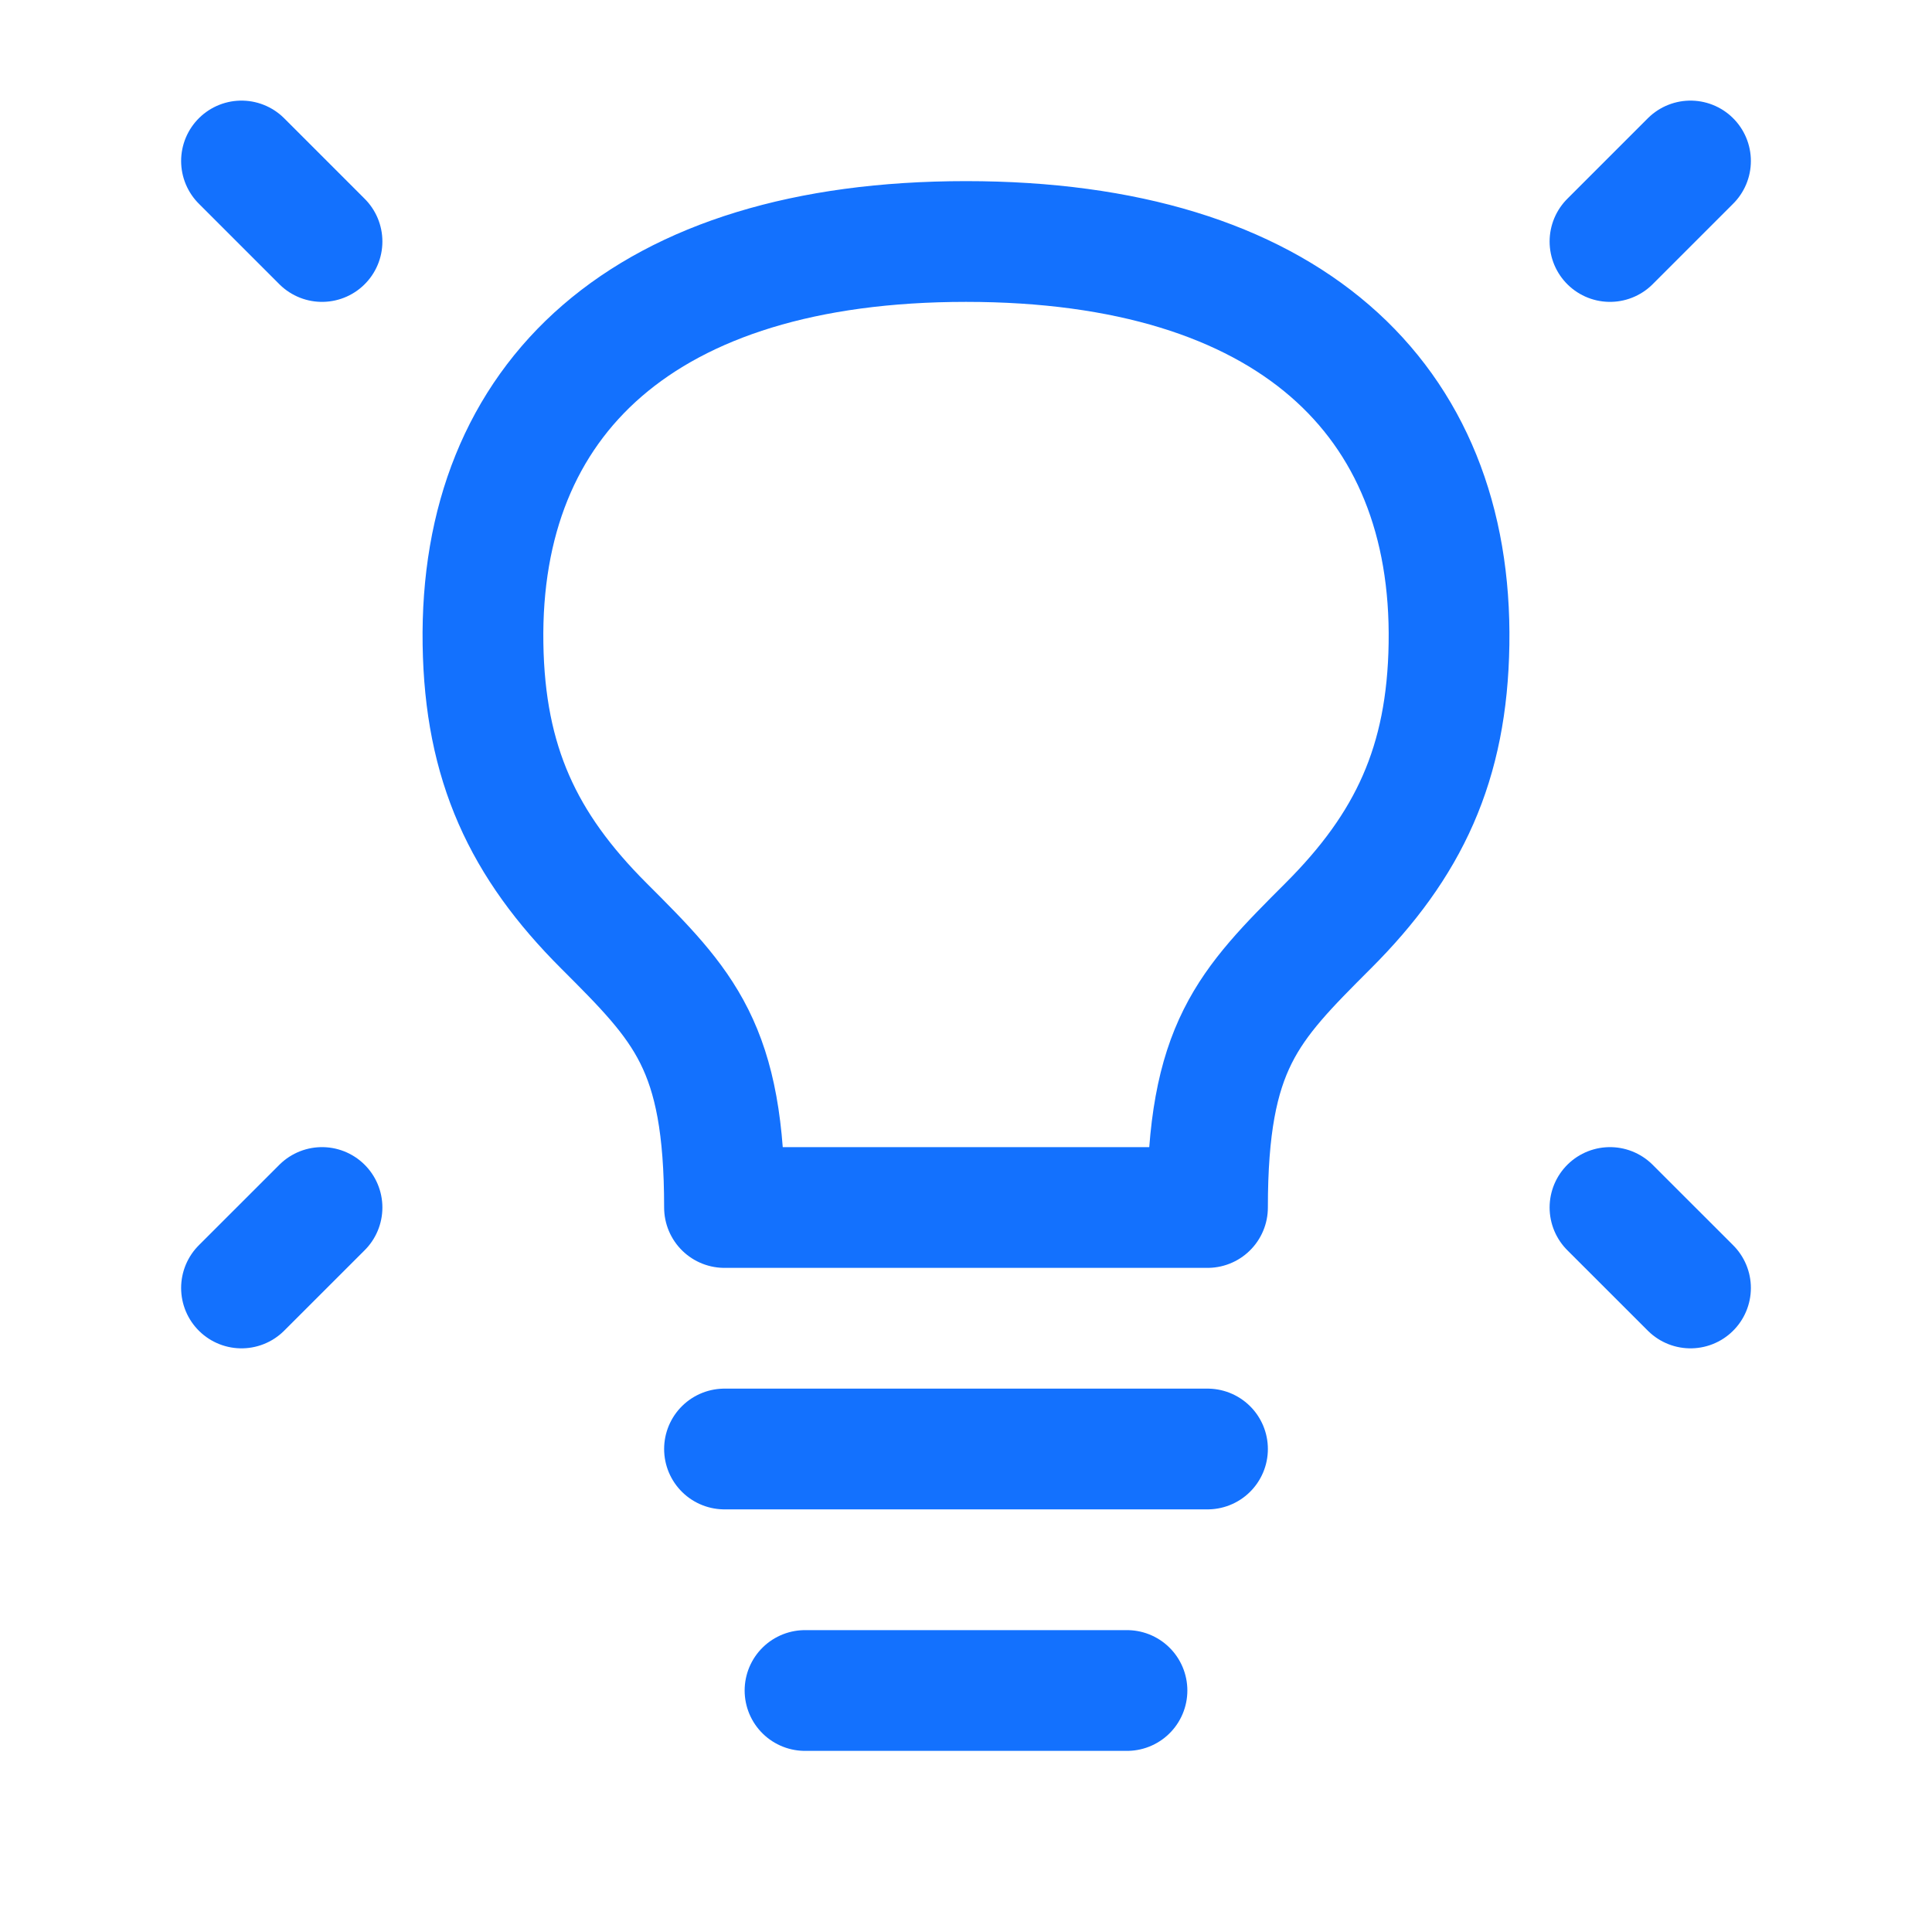 <svg width="40" height="40" viewBox="0 0 40 40" fill="none" xmlns="http://www.w3.org/2000/svg">
<path d="M35 3.333L33.333 5M5 3.333L6.667 5M35 26.666L33.333 25M5 26.666L6.667 25M15 30H25M16.667 35H23.333M20 5C13.333 5 9.92 8.25 10 13.333C10.038 15.811 10.833 17.5 12.5 19.166C14.167 20.833 15 21.666 15 25H25C25 21.666 25.833 20.833 27.5 19.166C29.167 17.5 29.962 15.811 30 13.333C30.08 8.25 26.667 5 20 5Z" stroke="#1371FE" stroke-width="2.5" stroke-linecap="round" stroke-linejoin="round"/>
</svg>
